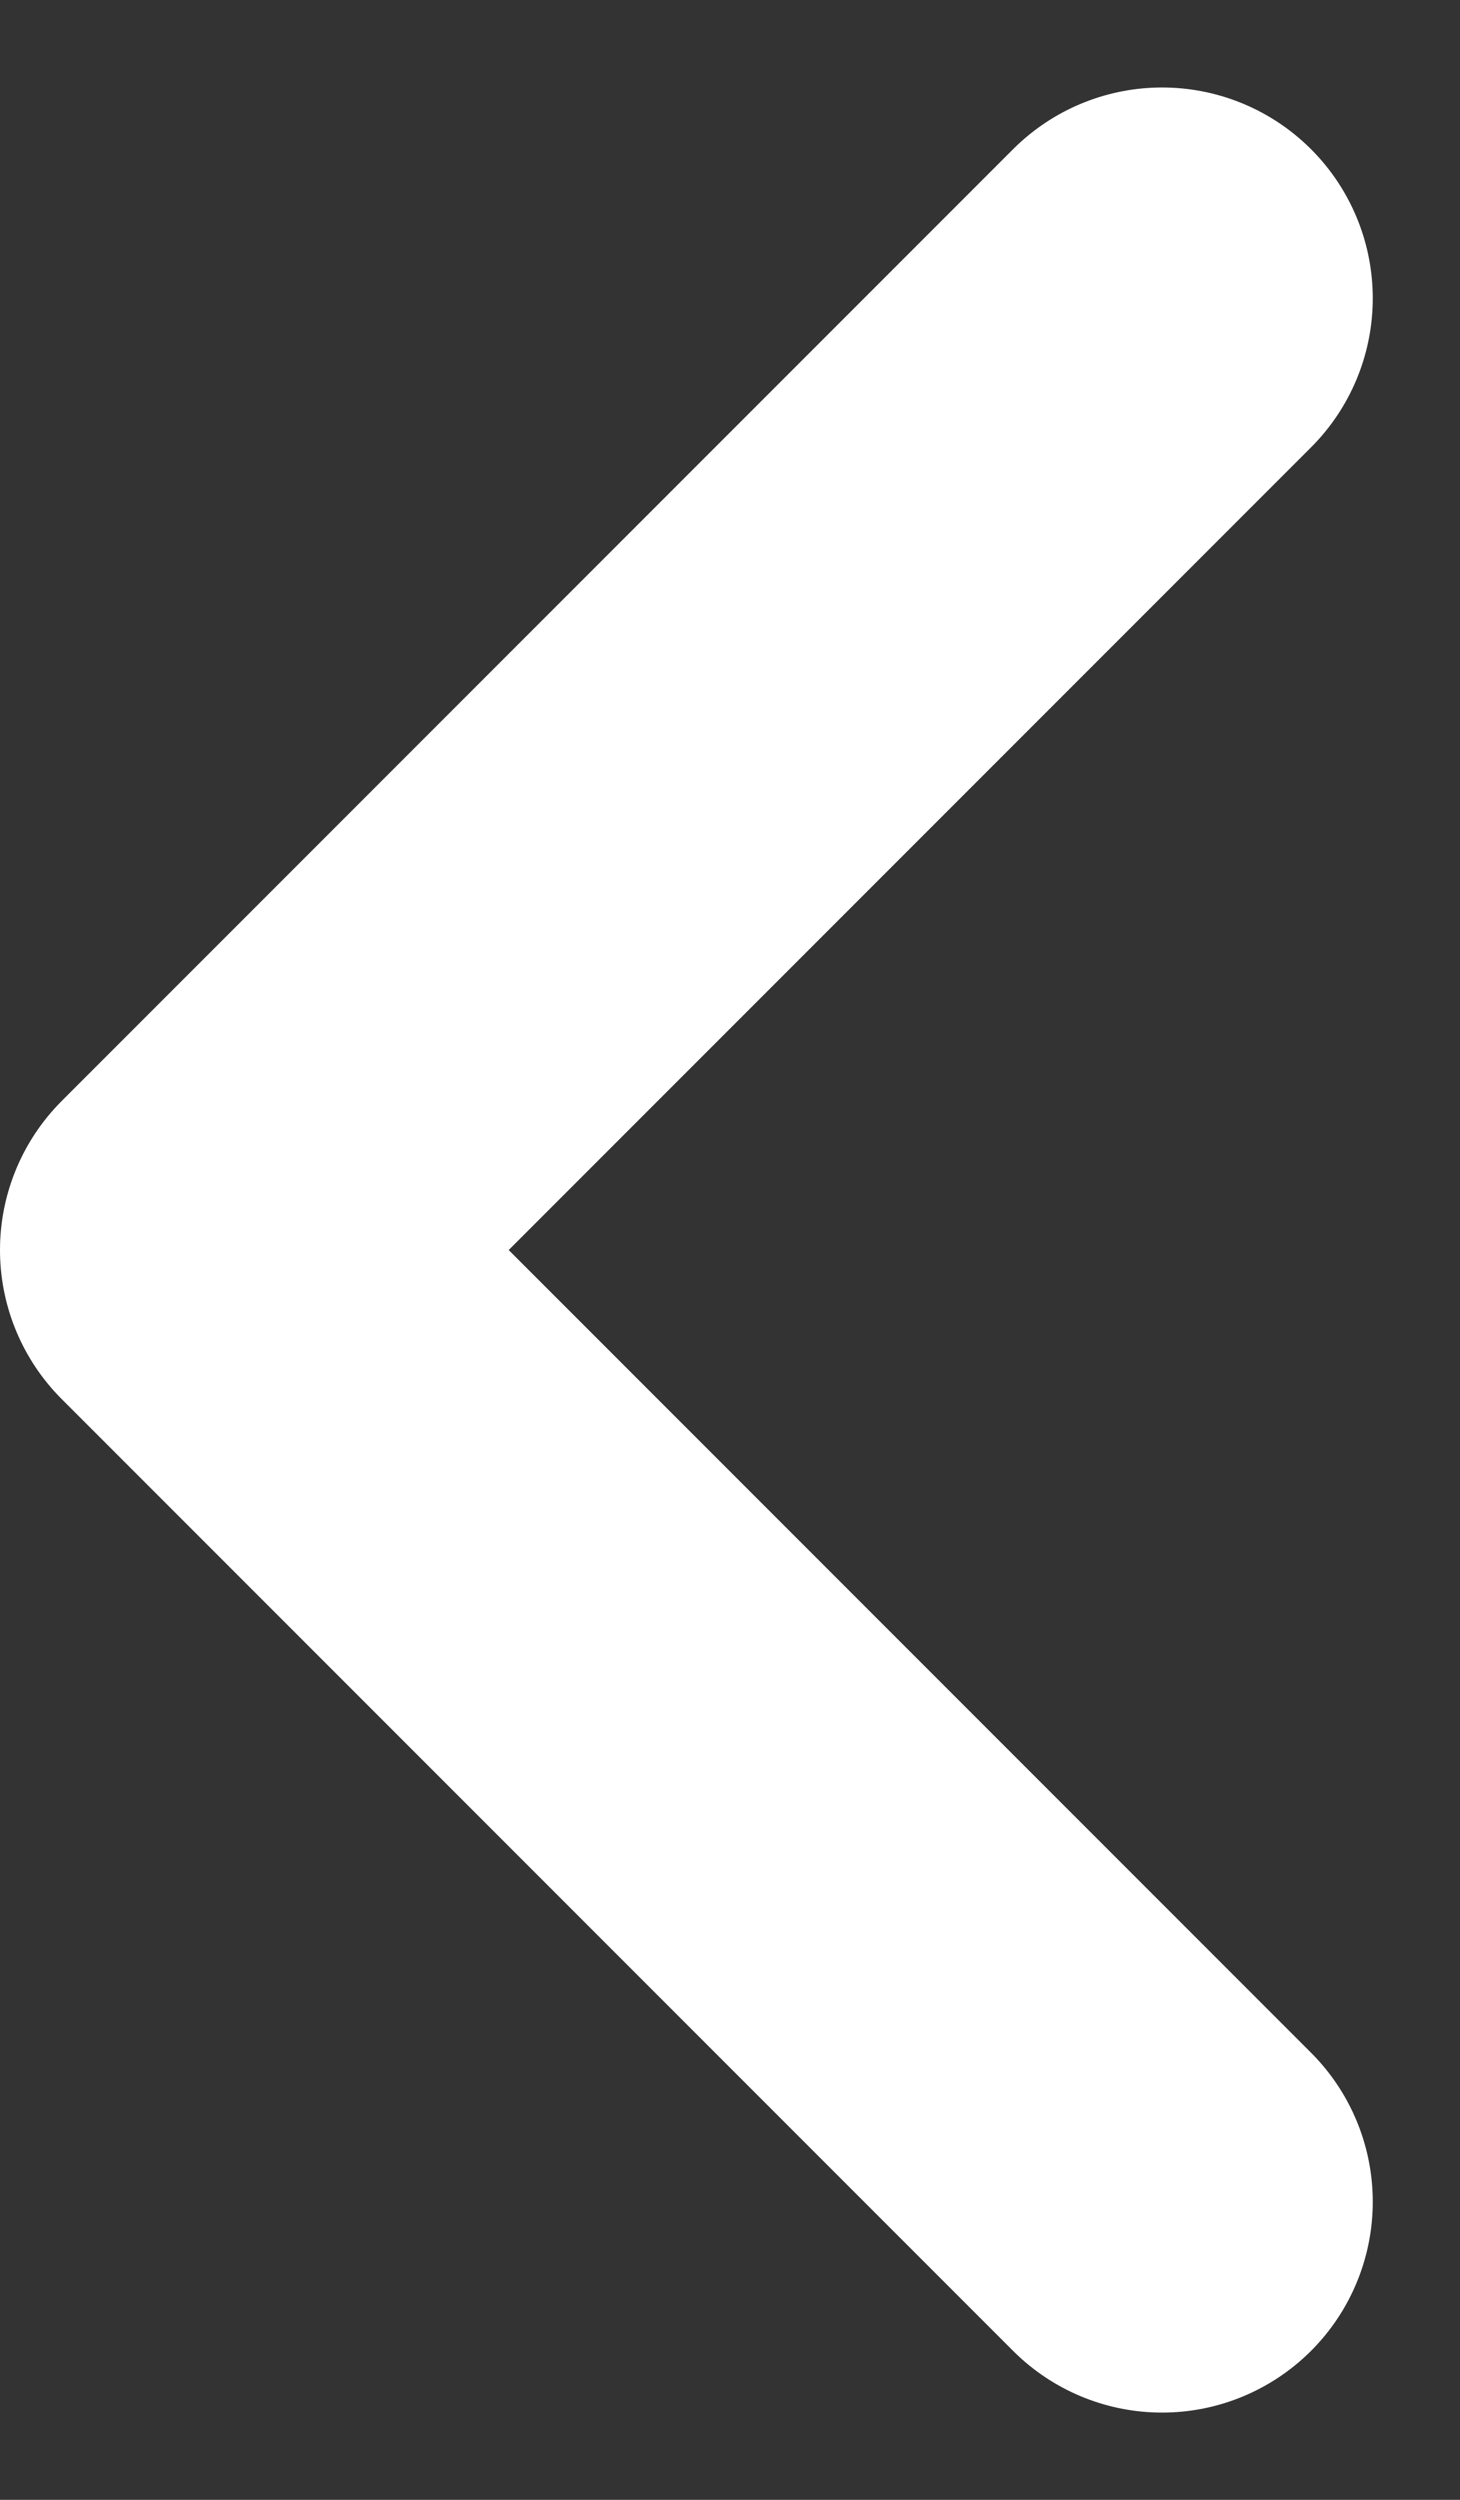 <svg xmlns="http://www.w3.org/2000/svg" width="6.929" height="11.859" viewBox="0 0 6.929 11.859">
  <rect x="0" y="0" width="6.929" height="11.859" fill="#333333" stroke="none"/>
  <g id="Group_4677" data-name="Group 4677" transform="translate(314.515 4665.275) rotate(180)">
    <g id="ic-chevron-right" transform="translate(309 4654.83)">
      <path id="ic-chevron-right-2" data-name="ic-chevron-right" d="M21.12,11.53l4.515-4.515L21.12,2.5" transform="translate(-21.12 -2.5)" fill="rgba(0,0,0,0)" stroke="#fff" stroke-linecap="round" stroke-linejoin="round" stroke-width="2"/>
    </g>
  </g>
</svg>
